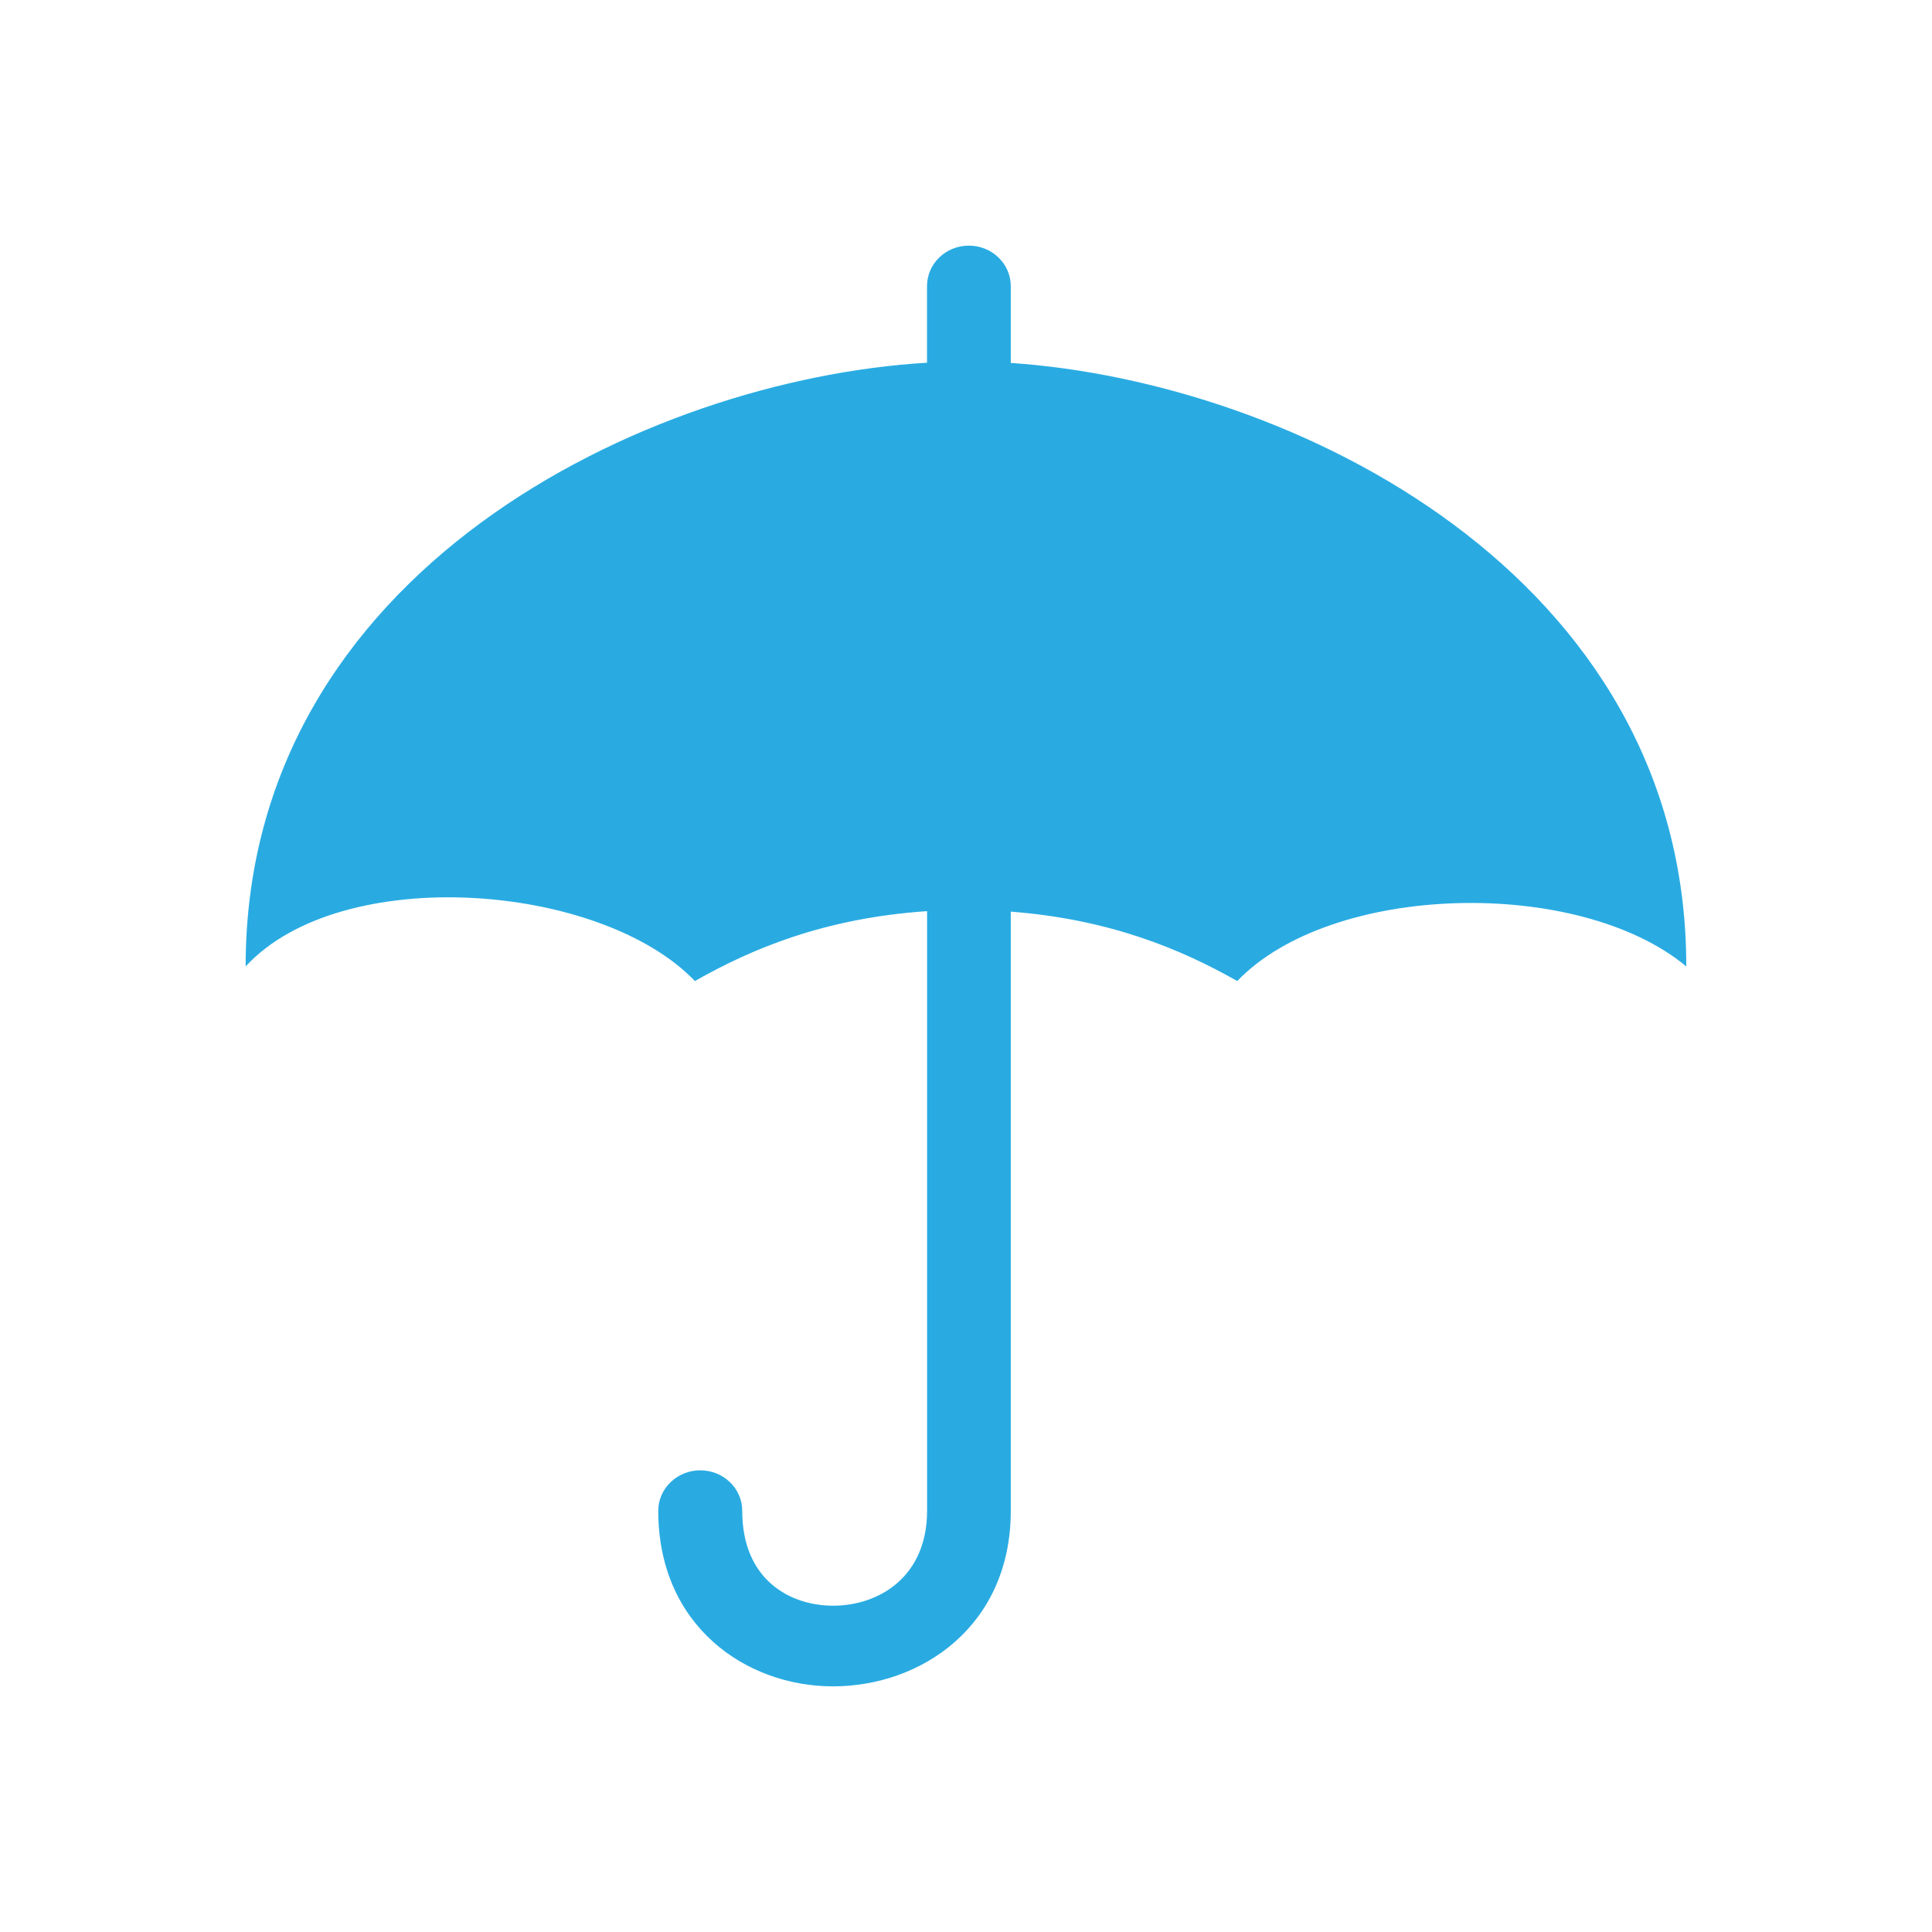<?xml version="1.0" encoding="utf-8"?>
<!-- Generator: Adobe Illustrator 18.1.1, SVG Export Plug-In . SVG Version: 6.00 Build 0)  -->
<svg version="1.1" xmlns="http://www.w3.org/2000/svg" xmlns:xlink="http://www.w3.org/1999/xlink" x="0px" y="0px"
	 viewBox="0 0 28 28" enable-background="new 0 0 28 28" xml:space="preserve">
<g id="レイヤー_2">
</g>
<g id="レイヤー_1">
	<g>
		<path fill="#29ABE2" d="M14.649,5.26V4.147c0-0.324-0.272-0.587-0.608-0.587s-0.606,0.263-0.606,0.587v1.11
			C9.373,5.496,3.56,8.275,3.56,14.006c1.385-1.503,5.142-1.217,6.511,0.212c0.822-0.467,1.878-0.913,3.365-1.013v8.691
			c0,0.947-0.686,1.375-1.364,1.375c-0.608,0-1.315-0.363-1.315-1.375c0-0.324-0.272-0.587-0.608-0.587S9.54,21.572,9.54,21.896
			c0,1.67,1.275,2.544,2.531,2.544c1.282,0,2.578-0.875,2.578-2.544v-8.684c1.439,0.111,2.475,0.548,3.282,1.006
			c1.369-1.428,4.945-1.511,6.508-0.212C24.44,8.316,18.706,5.533,14.649,5.26z"/>
	</g>
</g>
</svg>

